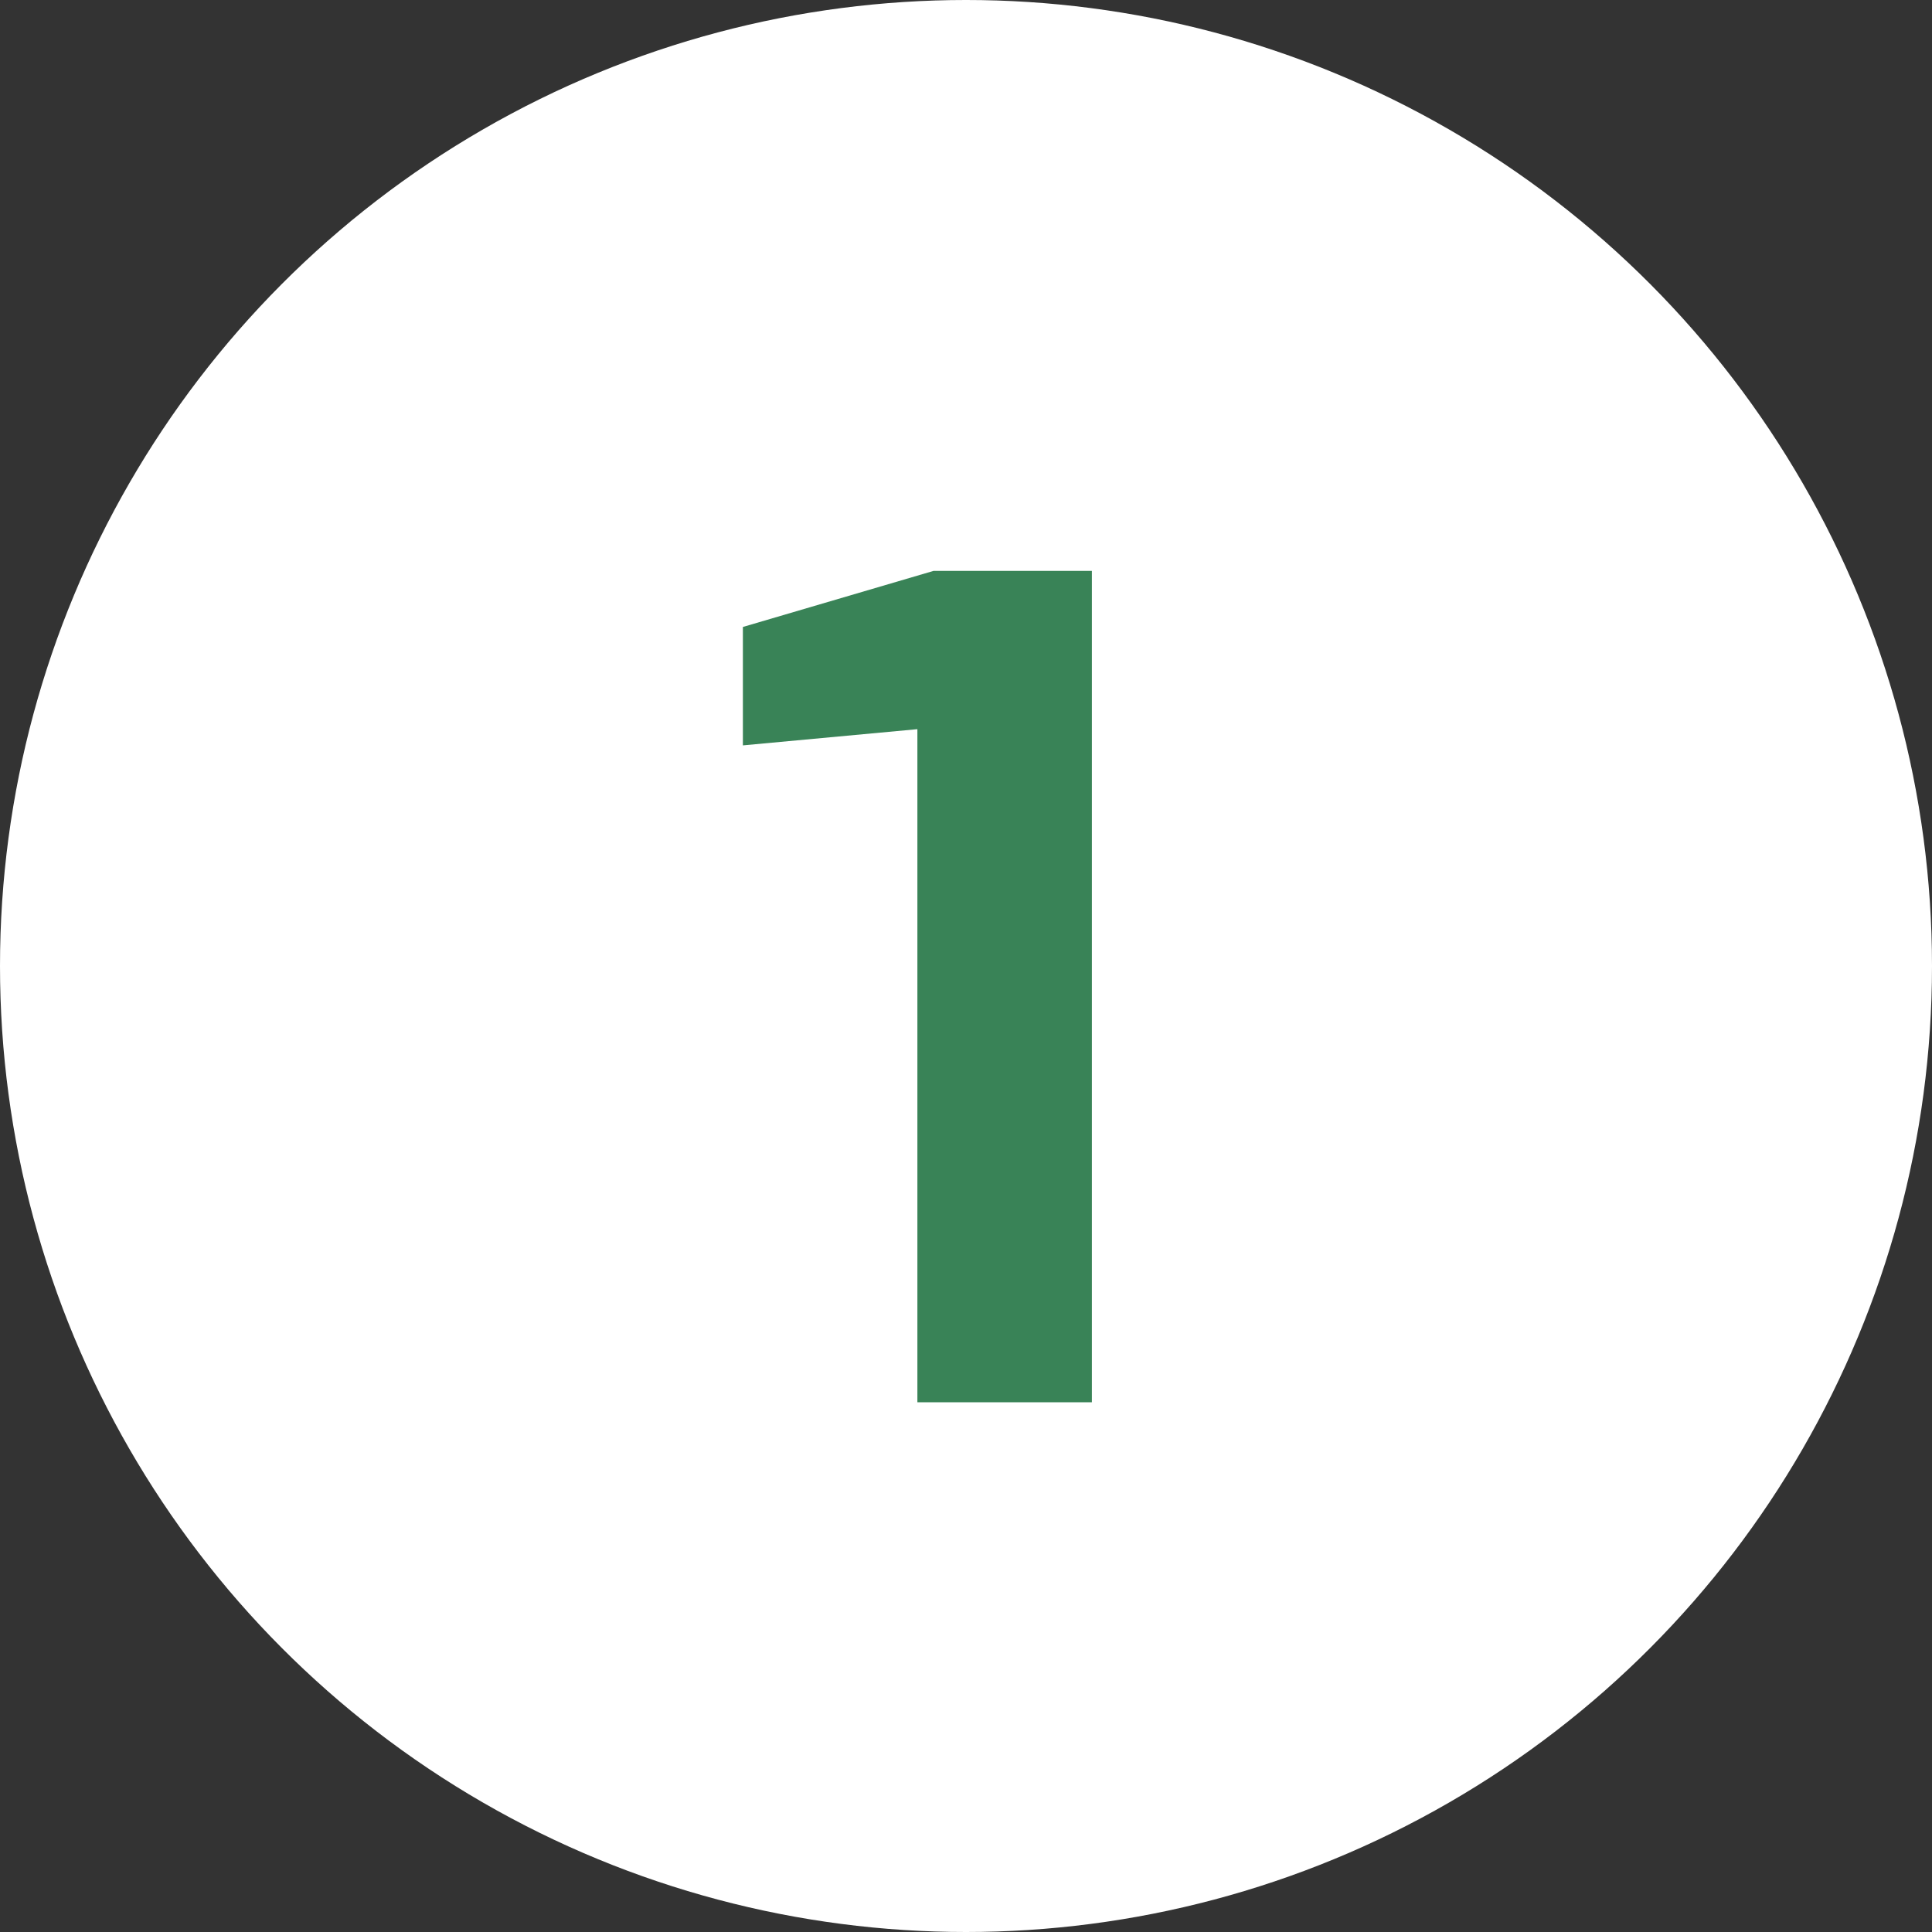 <svg width="62" height="62" viewBox="0 0 62 62" fill="none" xmlns="http://www.w3.org/2000/svg">
<rect x="0" y="0" width="62" height="62" fill="#333333" stroke="none"/>
<circle cx="31" cy="31" r="31" fill="white"/>
<path d="M29.44 23.4L23.84 23.92V20.12L29.96 18.32H35.04V45H29.44V23.4Z" fill="#398357"/>
</svg>

